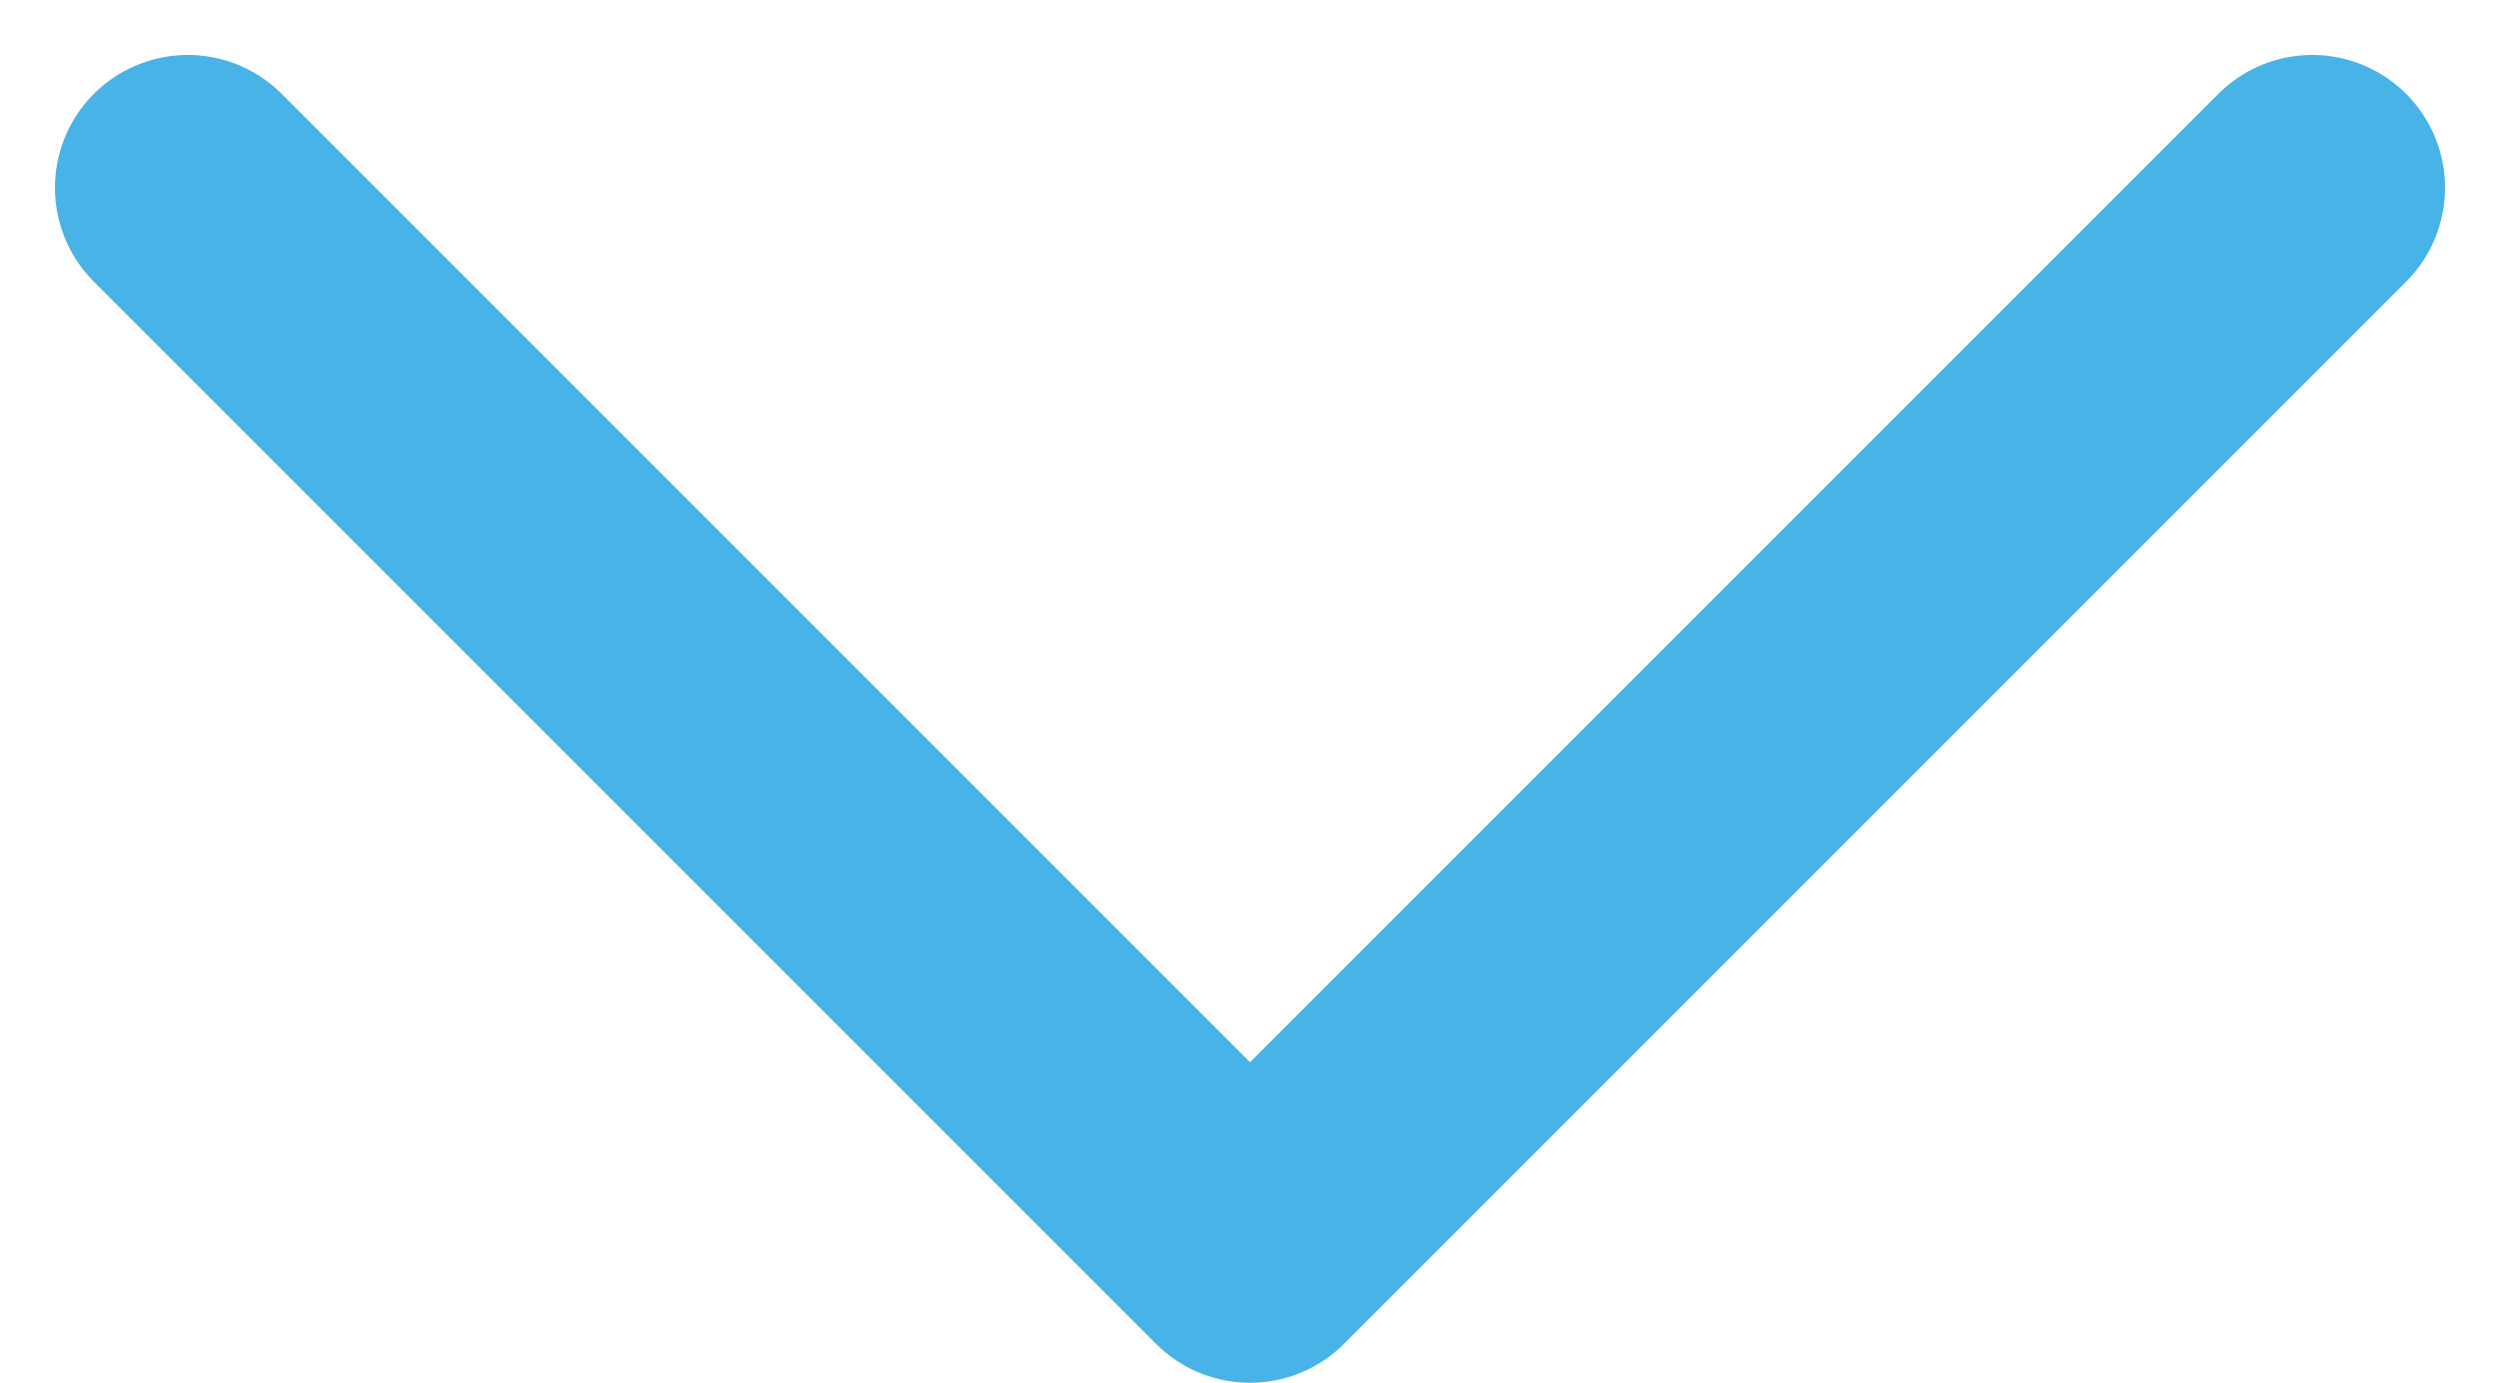 <svg xmlns="http://www.w3.org/2000/svg" width="9.414" height="5.207" viewBox="0 0 9.414 5.207">
  <path id="Icon_feather-chevron-down" data-name="Icon feather-chevron-down" d="M13.5,17l4-4-4-4" transform="translate(17.707 -12.793) rotate(90)" fill="none" stroke="#47b3e6" stroke-linecap="round" stroke-linejoin="round" stroke-width="1"/>
</svg>
